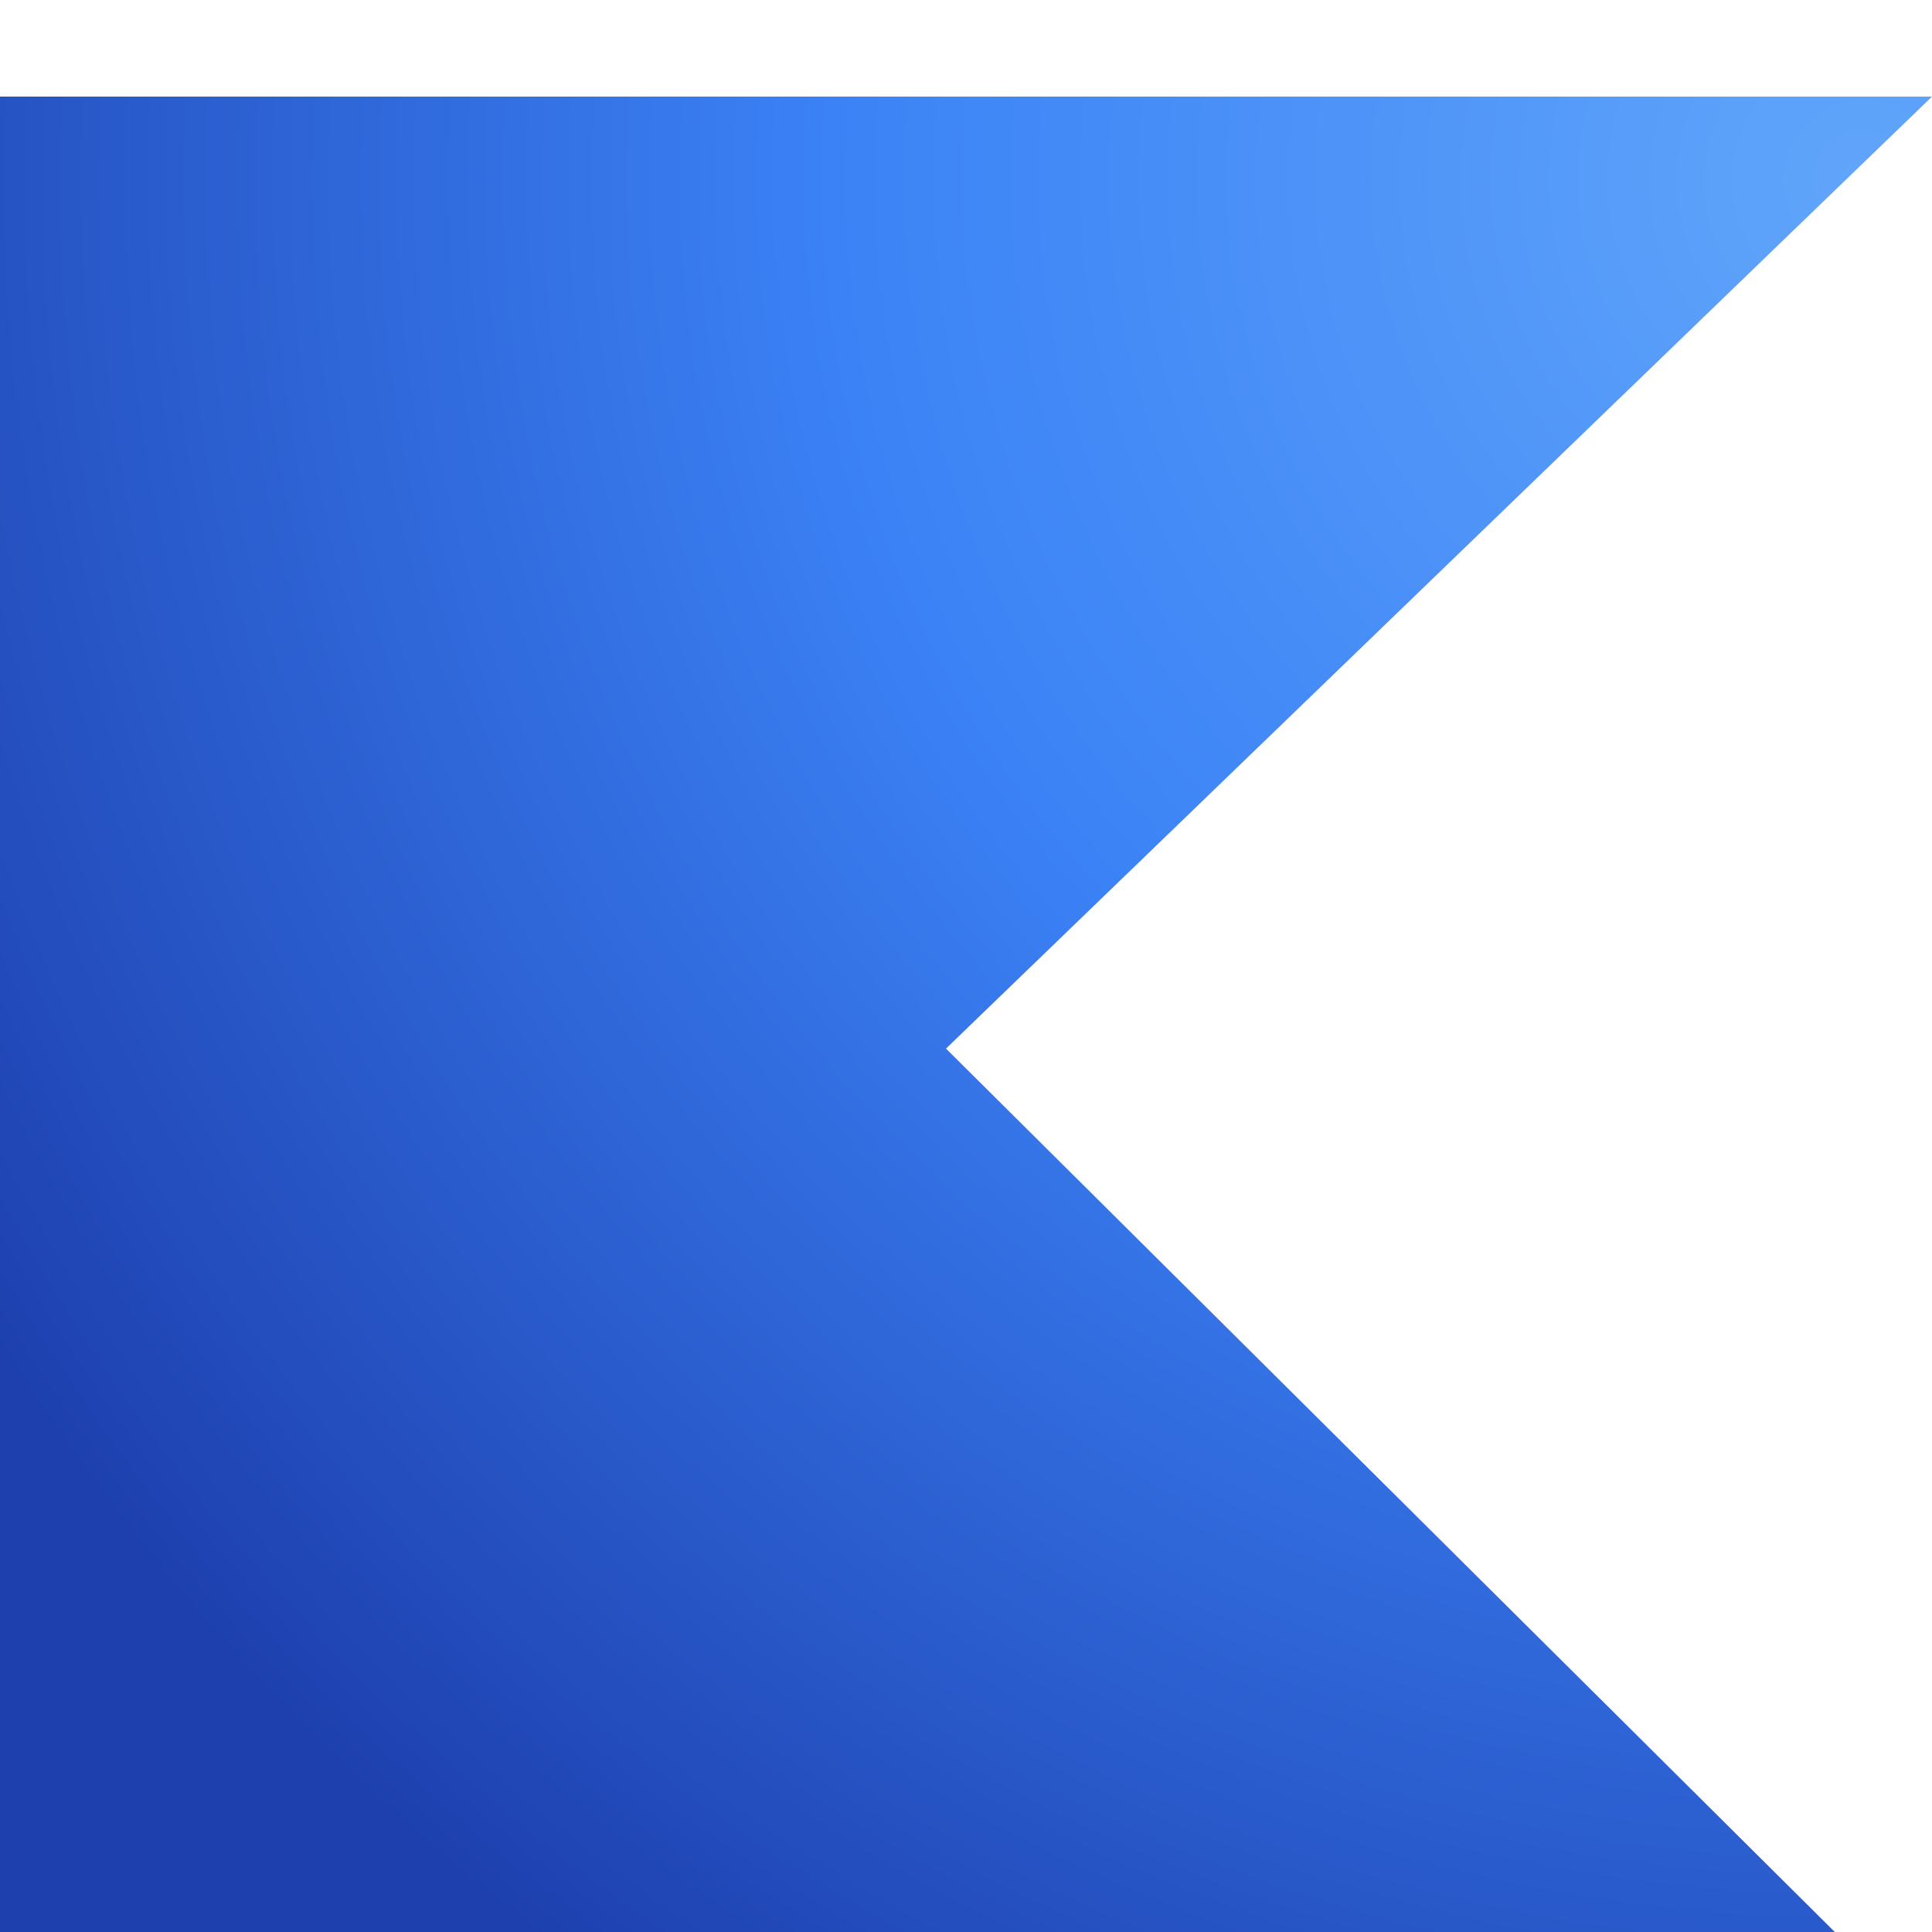 <svg width="20" height="20" fill="none" xmlns="http://www.w3.org/2000/svg">
    
    <path d="M20 21H0V1h20L9.793 10.855 20 21Z" fill="url(#koushal)"></path>
    <defs>
        <radialGradient id="koushal" cx="0" cy="0" r="1"
            gradientUnits="userSpaceOnUse"
            gradientTransform="translate(19.335 1.822) scale(22.91)">
            <stop offset="0.003" stop-color="#60a5fa"></stop>
            <stop offset="0.469" stop-color="#3b82f6"></stop>
            <stop offset="1" stop-color="#1e40af"></stop>
        </radialGradient>
    </defs>
</svg>